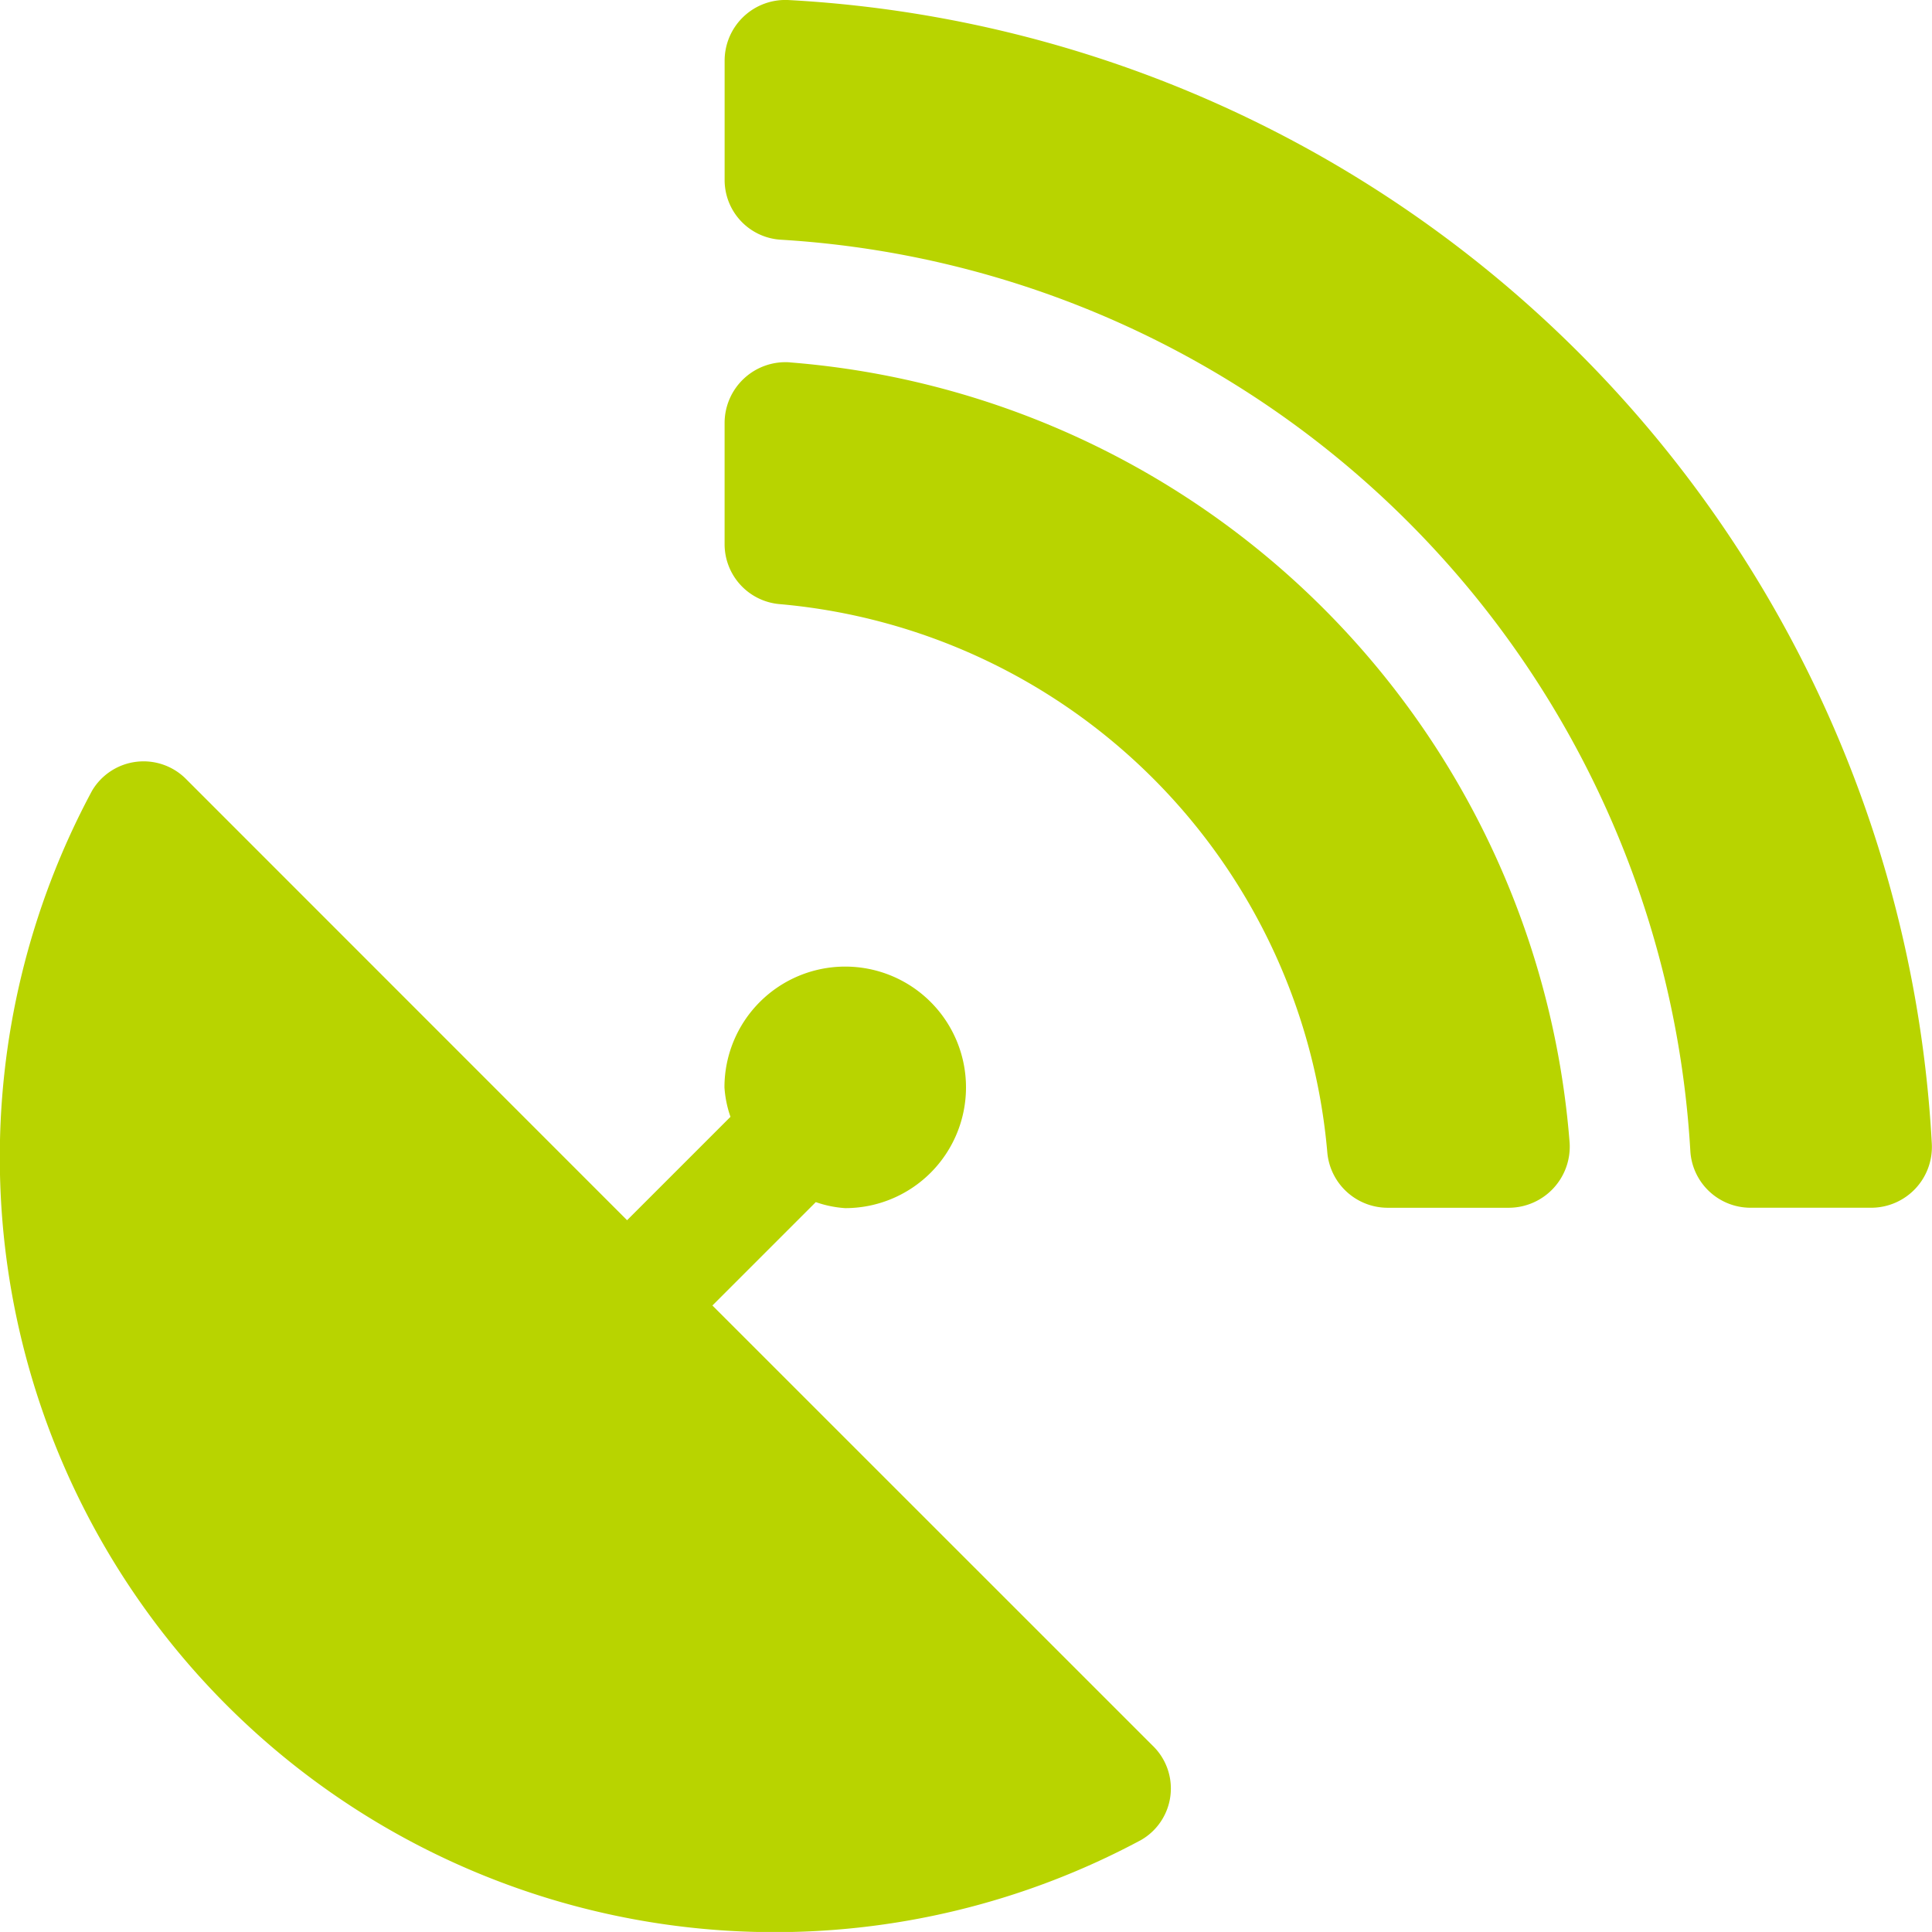 <svg xmlns="http://www.w3.org/2000/svg" width="68.612" height="68.611" viewBox="0 0 68.612 68.611">
  <path id="パス_1011" data-name="パス 1011" d="M40.8,46.361l3.672-3.672a3.918,3.918,0,0,0,1.045.214,4.289,4.289,0,1,0-4.289-4.289,3.925,3.925,0,0,0,.214,1.046l-3.672,3.672L22.121,27.678a2.126,2.126,0,0,0-3.351.4A27.515,27.515,0,0,0,56.03,65.339a2.111,2.111,0,0,0,.4-3.351ZM43.512,0a2.157,2.157,0,0,0-2.278,2.144V6.381a2.123,2.123,0,0,0,2.01,2.131A34.422,34.422,0,0,1,75.53,40.879a2.141,2.141,0,0,0,2.131,2.01h4.3a2.157,2.157,0,0,0,2.144-2.278A42.991,42.991,0,0,0,43.512,0Zm.04,12.866a2.162,2.162,0,0,0-2.319,2.158v4.3a2.137,2.137,0,0,0,1.984,2.131A21.407,21.407,0,0,1,62.637,40.92a2.154,2.154,0,0,0,2.131,1.97h4.316a2.17,2.17,0,0,0,2.158-2.319A30.155,30.155,0,0,0,43.552,12.868Z" transform="translate(-15.5 0.002)" fill="#b8d400"/>
</svg>
